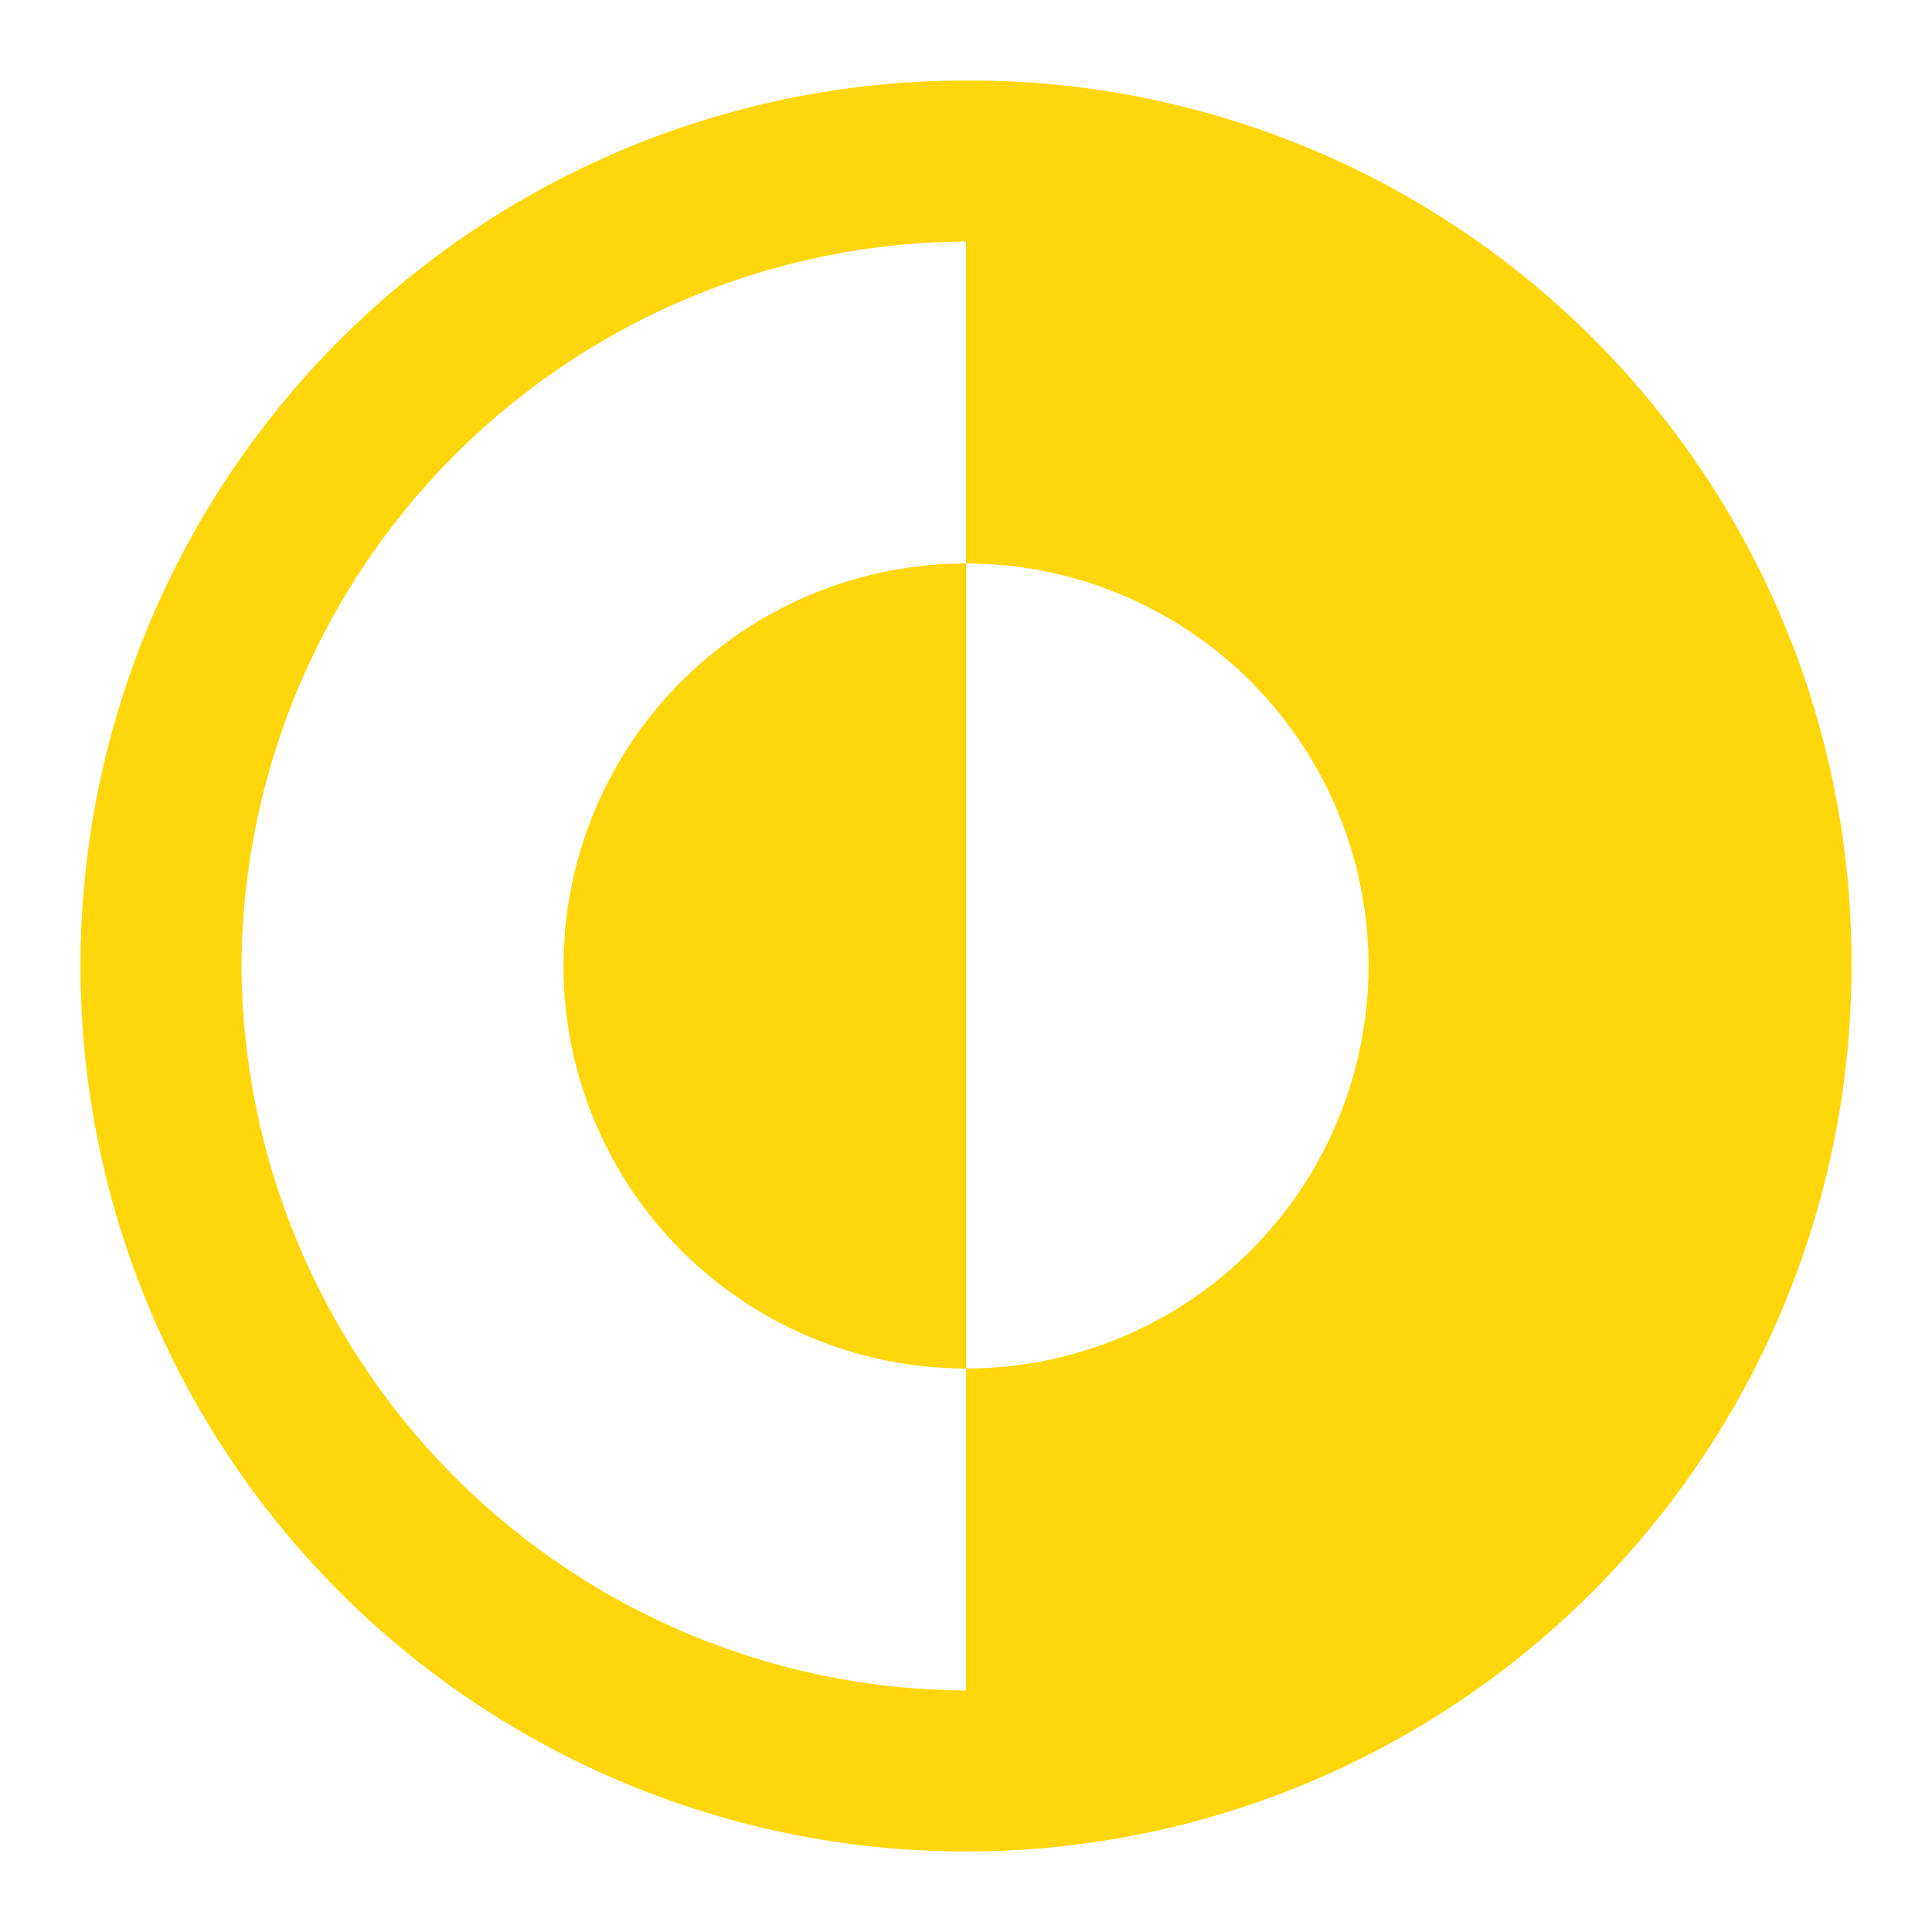 <svg viewBox="0 0 48 48" xmlns="http://www.w3.org/2000/svg" fill="#ffd60a" stroke="#ffd60a" stroke-width="0"><g id="SVGRepo_bgCarrier" stroke-width="0"></g><g id="SVGRepo_tracerCarrier" stroke-linecap="round" stroke-linejoin="round"></g><g id="SVGRepo_iconCarrier"> <title>dark-mode</title> <g id="Layer_2" data-name="Layer 2"> <g id="Icons"> <g> <rect width="48" height="48" fill="none"></rect> <g> <path d="M14,24A10,10,0,0,0,24,34V14A10,10,0,0,0,14,24Z"></path> <path d="M24,2A22,22,0,1,0,46,24,21.9,21.9,0,0,0,24,2ZM6,24A18.1,18.1,0,0,1,24,6v8a10,10,0,0,1,0,20v8A18.1,18.1,0,0,1,6,24Z"></path> </g> </g> </g> </g> </g></svg>